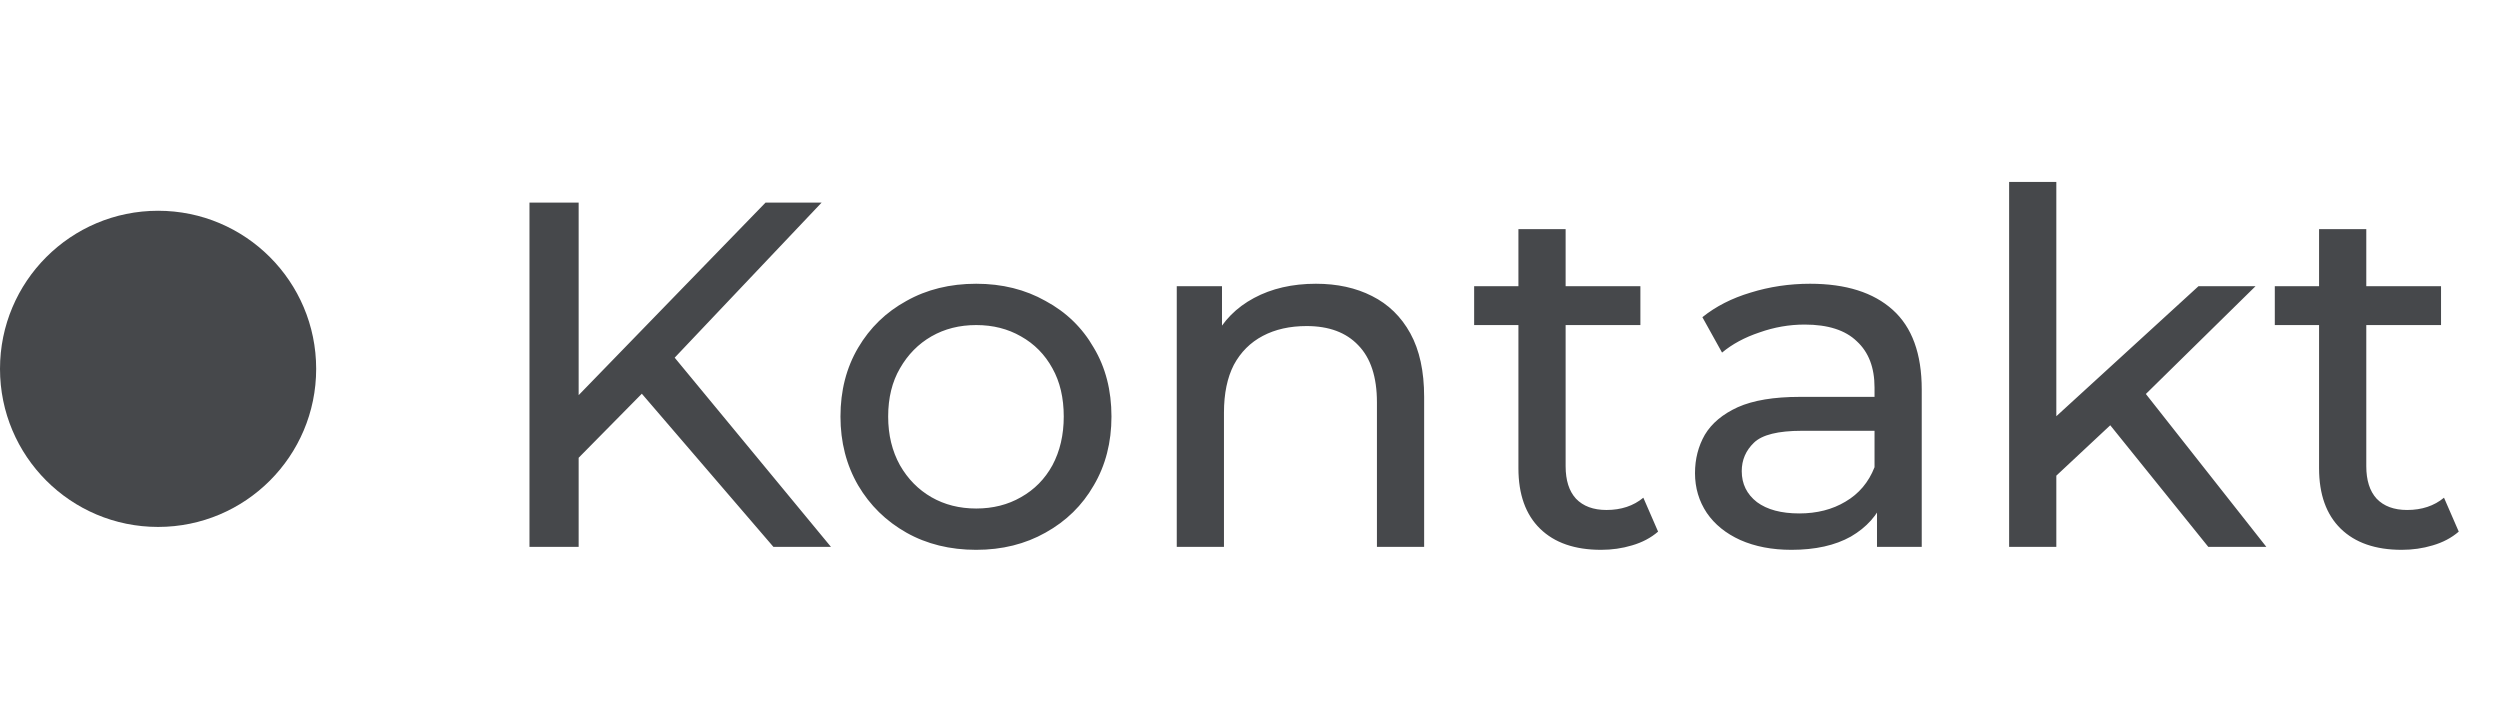 <svg width="128" height="37" viewBox="0 0 128 37" fill="none" xmlns="http://www.w3.org/2000/svg">
<path d="M29.325 23.744L29.199 20.672L39.196 10.373H42.067L34.336 18.532L32.926 20.093L29.325 23.744ZM27.109 28V10.373H29.627V28H27.109ZM39.599 28L32.372 19.589L34.059 17.726L42.545 28H39.599ZM49.982 28.151C48.639 28.151 47.447 27.857 46.406 27.27C45.365 26.682 44.542 25.876 43.938 24.852C43.334 23.811 43.032 22.636 43.032 21.327C43.032 20.001 43.334 18.826 43.938 17.802C44.542 16.777 45.365 15.98 46.406 15.409C47.447 14.822 48.639 14.528 49.982 14.528C51.308 14.528 52.491 14.822 53.532 15.409C54.59 15.98 55.413 16.777 56 17.802C56.604 18.809 56.907 19.984 56.907 21.327C56.907 22.653 56.604 23.828 56 24.852C55.413 25.876 54.59 26.682 53.532 27.27C52.491 27.857 51.308 28.151 49.982 28.151ZM49.982 26.036C50.838 26.036 51.602 25.843 52.273 25.457C52.962 25.07 53.499 24.525 53.885 23.82C54.271 23.098 54.464 22.267 54.464 21.327C54.464 20.37 54.271 19.547 53.885 18.859C53.499 18.154 52.962 17.608 52.273 17.222C51.602 16.836 50.838 16.643 49.982 16.643C49.126 16.643 48.362 16.836 47.69 17.222C47.019 17.608 46.481 18.154 46.078 18.859C45.676 19.547 45.474 20.37 45.474 21.327C45.474 22.267 45.676 23.098 46.078 23.82C46.481 24.525 47.019 25.07 47.69 25.457C48.362 25.843 49.126 26.036 49.982 26.036ZM67.376 14.528C68.467 14.528 69.424 14.738 70.247 15.157C71.086 15.577 71.741 16.215 72.211 17.071C72.681 17.927 72.916 19.01 72.916 20.32V28H70.499V20.597C70.499 19.304 70.18 18.33 69.542 17.676C68.921 17.021 68.039 16.694 66.898 16.694C66.042 16.694 65.294 16.861 64.657 17.197C64.019 17.533 63.523 18.028 63.171 18.683C62.835 19.337 62.667 20.152 62.667 21.125V28H60.25V14.654H62.566V18.255L62.189 17.298C62.625 16.425 63.297 15.745 64.203 15.258C65.11 14.771 66.168 14.528 67.376 14.528ZM81.973 28.151C80.63 28.151 79.589 27.79 78.851 27.068C78.112 26.346 77.743 25.314 77.743 23.971V11.733H80.16V23.87C80.16 24.592 80.336 25.146 80.689 25.532C81.058 25.918 81.579 26.111 82.25 26.111C83.005 26.111 83.635 25.901 84.139 25.482L84.894 27.219C84.525 27.538 84.08 27.773 83.559 27.924C83.056 28.076 82.527 28.151 81.973 28.151ZM75.476 16.643V14.654H83.988V16.643H75.476ZM96.102 28V25.18L95.976 24.651V19.841C95.976 18.817 95.673 18.028 95.069 17.474C94.481 16.903 93.592 16.618 92.4 16.618C91.611 16.618 90.839 16.752 90.083 17.021C89.328 17.273 88.69 17.617 88.169 18.053L87.162 16.24C87.85 15.686 88.673 15.267 89.63 14.981C90.603 14.679 91.619 14.528 92.677 14.528C94.507 14.528 95.917 14.973 96.907 15.863C97.898 16.752 98.393 18.112 98.393 19.942V28H96.102ZM91.72 28.151C90.729 28.151 89.856 27.983 89.101 27.648C88.362 27.312 87.792 26.85 87.389 26.262C86.986 25.658 86.784 24.978 86.784 24.223C86.784 23.501 86.952 22.846 87.288 22.259C87.641 21.671 88.203 21.201 88.975 20.848C89.764 20.496 90.822 20.32 92.148 20.32H96.379V22.057H92.249C91.04 22.057 90.226 22.259 89.806 22.662C89.386 23.064 89.177 23.551 89.177 24.122C89.177 24.777 89.437 25.306 89.957 25.709C90.478 26.095 91.2 26.288 92.123 26.288C93.029 26.288 93.818 26.086 94.49 25.683C95.178 25.28 95.673 24.693 95.976 23.921L96.454 25.583C96.135 26.372 95.573 27.001 94.767 27.471C93.961 27.924 92.945 28.151 91.72 28.151ZM104.831 24.777L104.881 21.679L112.562 14.654H115.483L109.59 20.445L108.281 21.553L104.831 24.777ZM102.867 28V9.315H105.284V28H102.867ZM113.065 28L107.827 21.503L109.389 19.564L116.037 28H113.065ZM122.967 28.151C121.624 28.151 120.583 27.79 119.844 27.068C119.106 26.346 118.736 25.314 118.736 23.971V11.733H121.154V23.87C121.154 24.592 121.33 25.146 121.683 25.532C122.052 25.918 122.572 26.111 123.244 26.111C123.999 26.111 124.629 25.901 125.133 25.482L125.888 27.219C125.519 27.538 125.074 27.773 124.553 27.924C124.05 28.076 123.521 28.151 122.967 28.151ZM116.47 16.643V14.654H124.981V16.643H116.47Z" fill="#46484B"/>
<circle cx="8.094" cy="18.885" r="8.094" fill="#46484B"/>
</svg>
